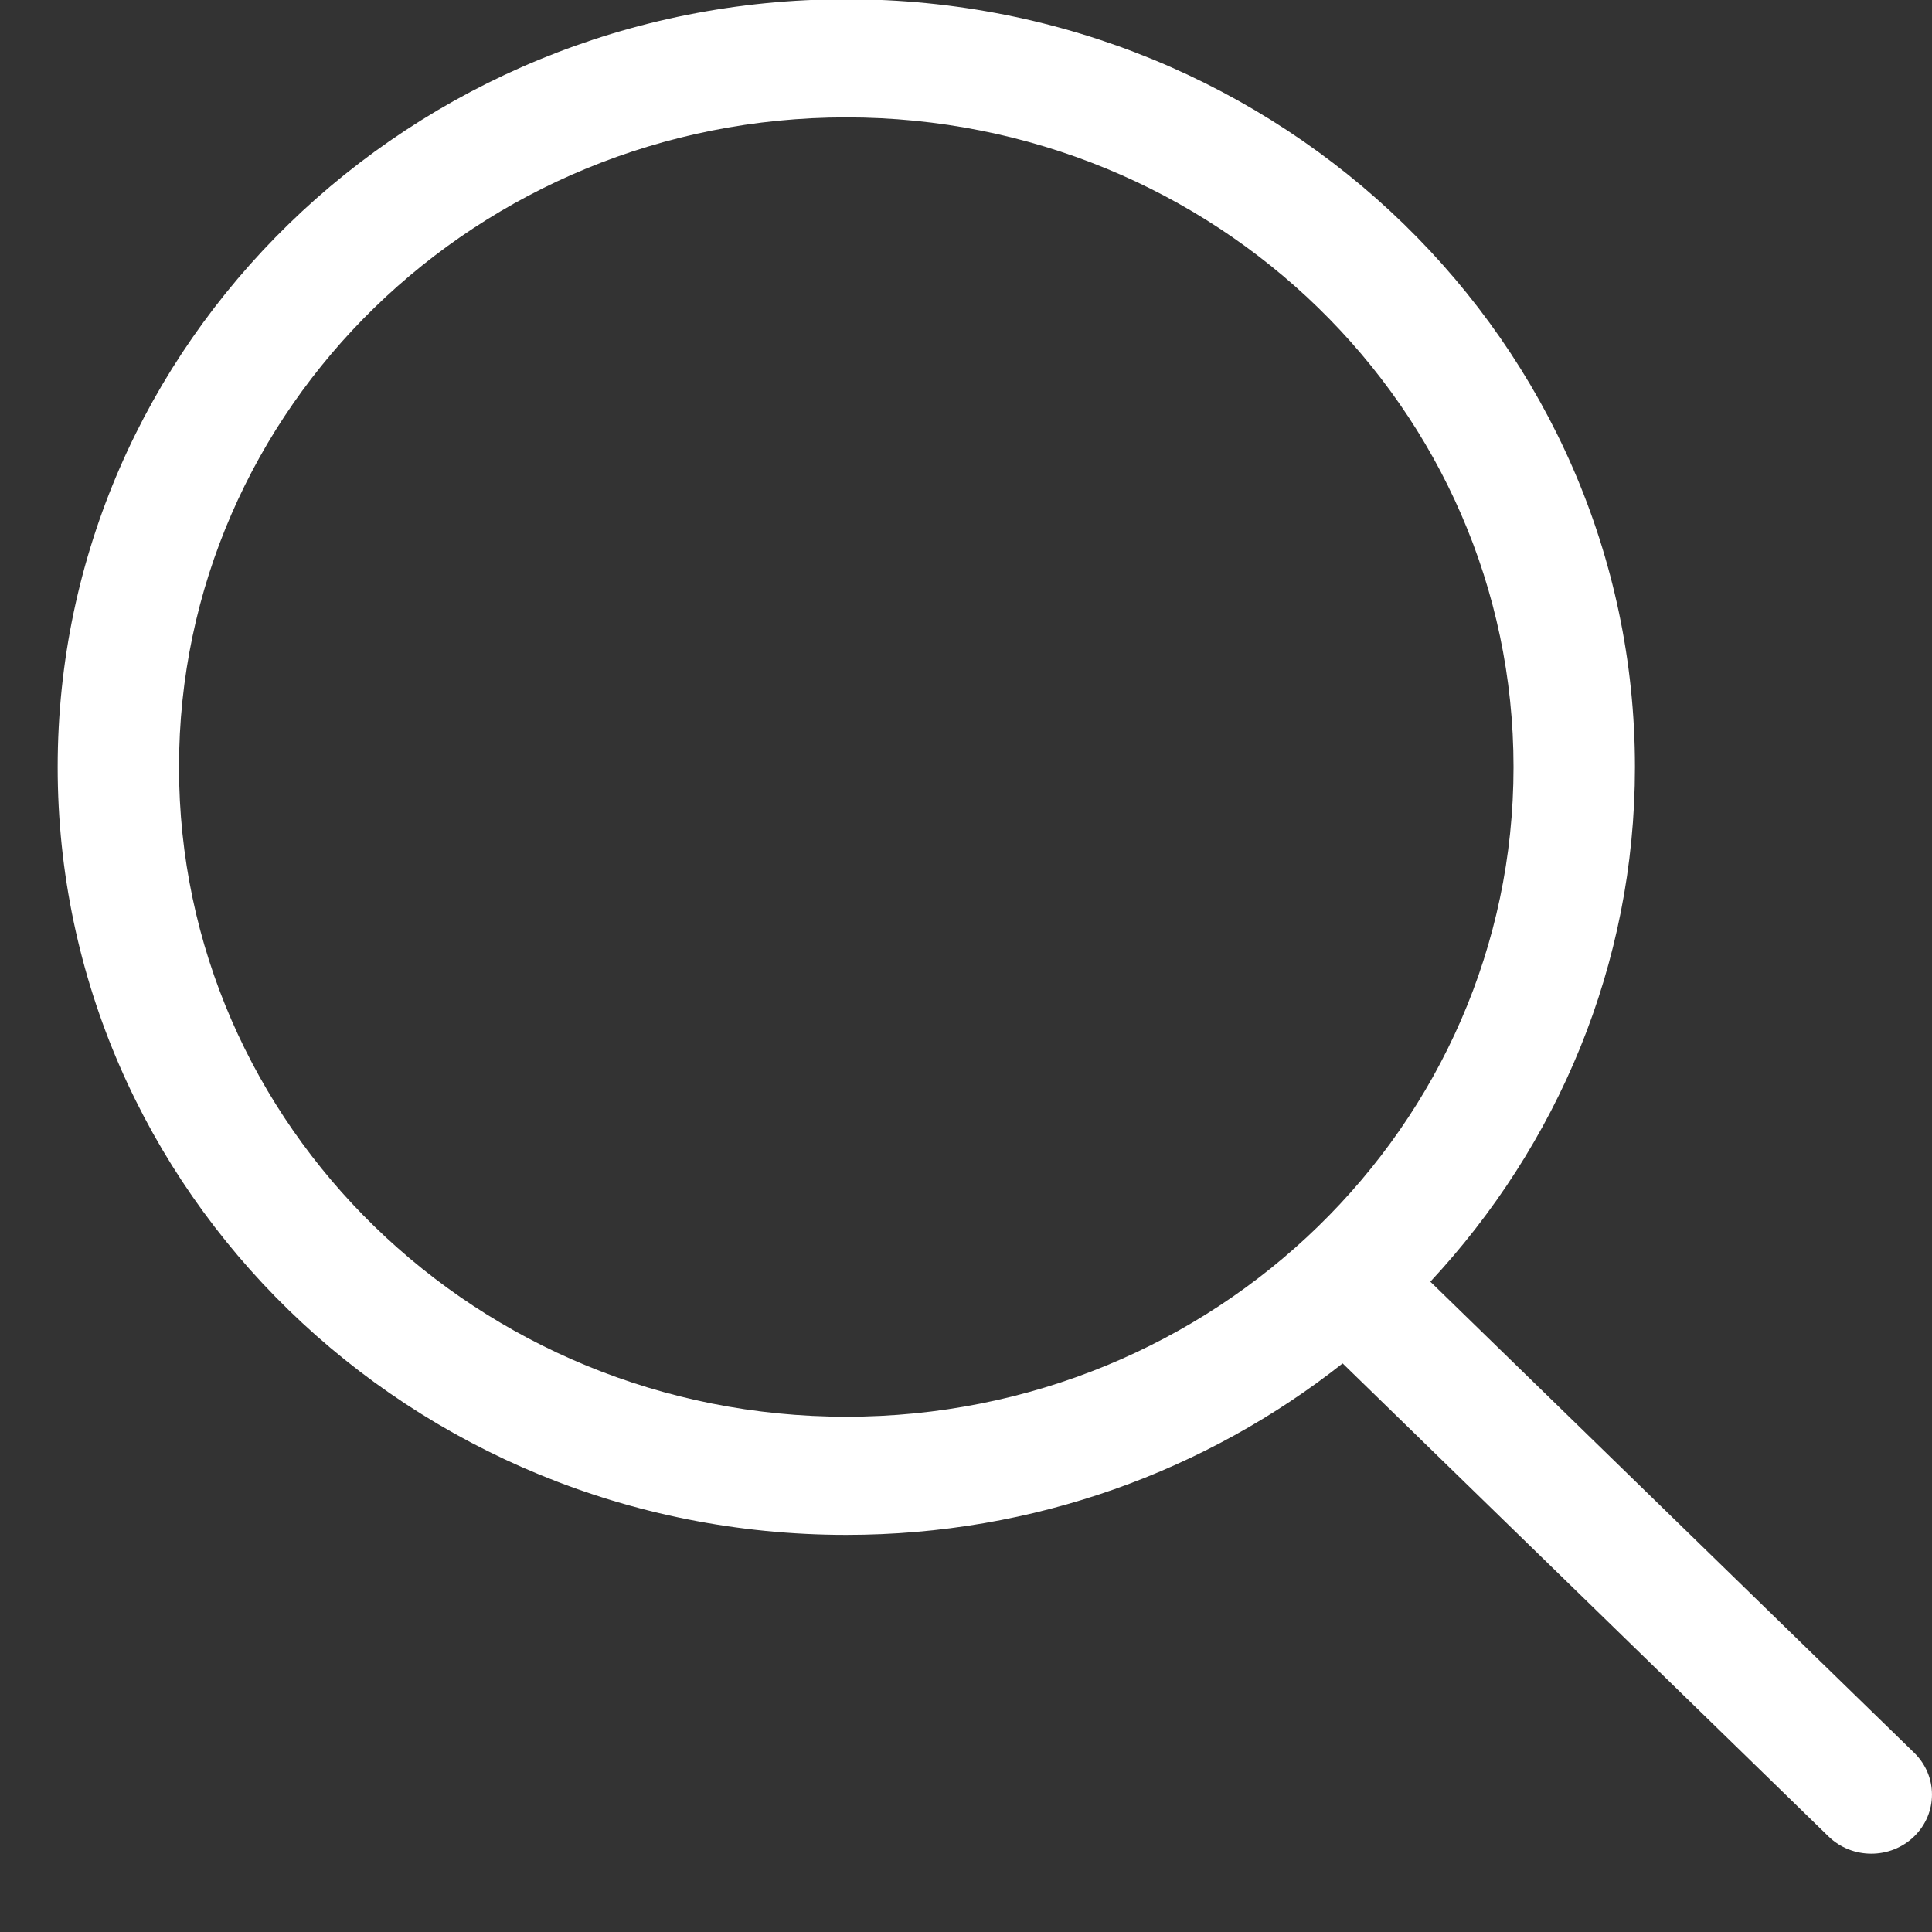 <svg width="20" height="20" viewBox="0 0 20 20" fill="none" xmlns="http://www.w3.org/2000/svg">
<rect x="0" y="0" width="20" height="20" fill="#333333" stroke="none"/>
<path d="M19.816 18.145L14.807 13.268C16.119 11.858 16.925 9.993 16.925 7.941C16.924 3.551 13.269 -0.008 8.761 -0.008C4.252 -0.008 0.597 3.551 0.597 7.941C0.597 12.331 4.252 15.889 8.761 15.889C10.709 15.889 12.495 15.222 13.899 14.114L18.928 19.01C19.173 19.249 19.571 19.249 19.816 19.01C20.061 18.771 20.061 18.384 19.816 18.145ZM8.761 14.666C4.946 14.666 1.853 11.655 1.853 7.941C1.853 4.226 4.946 1.215 8.761 1.215C12.575 1.215 15.668 4.226 15.668 7.941C15.668 11.655 12.575 14.666 8.761 14.666Z" fill="white"/>
</svg>
